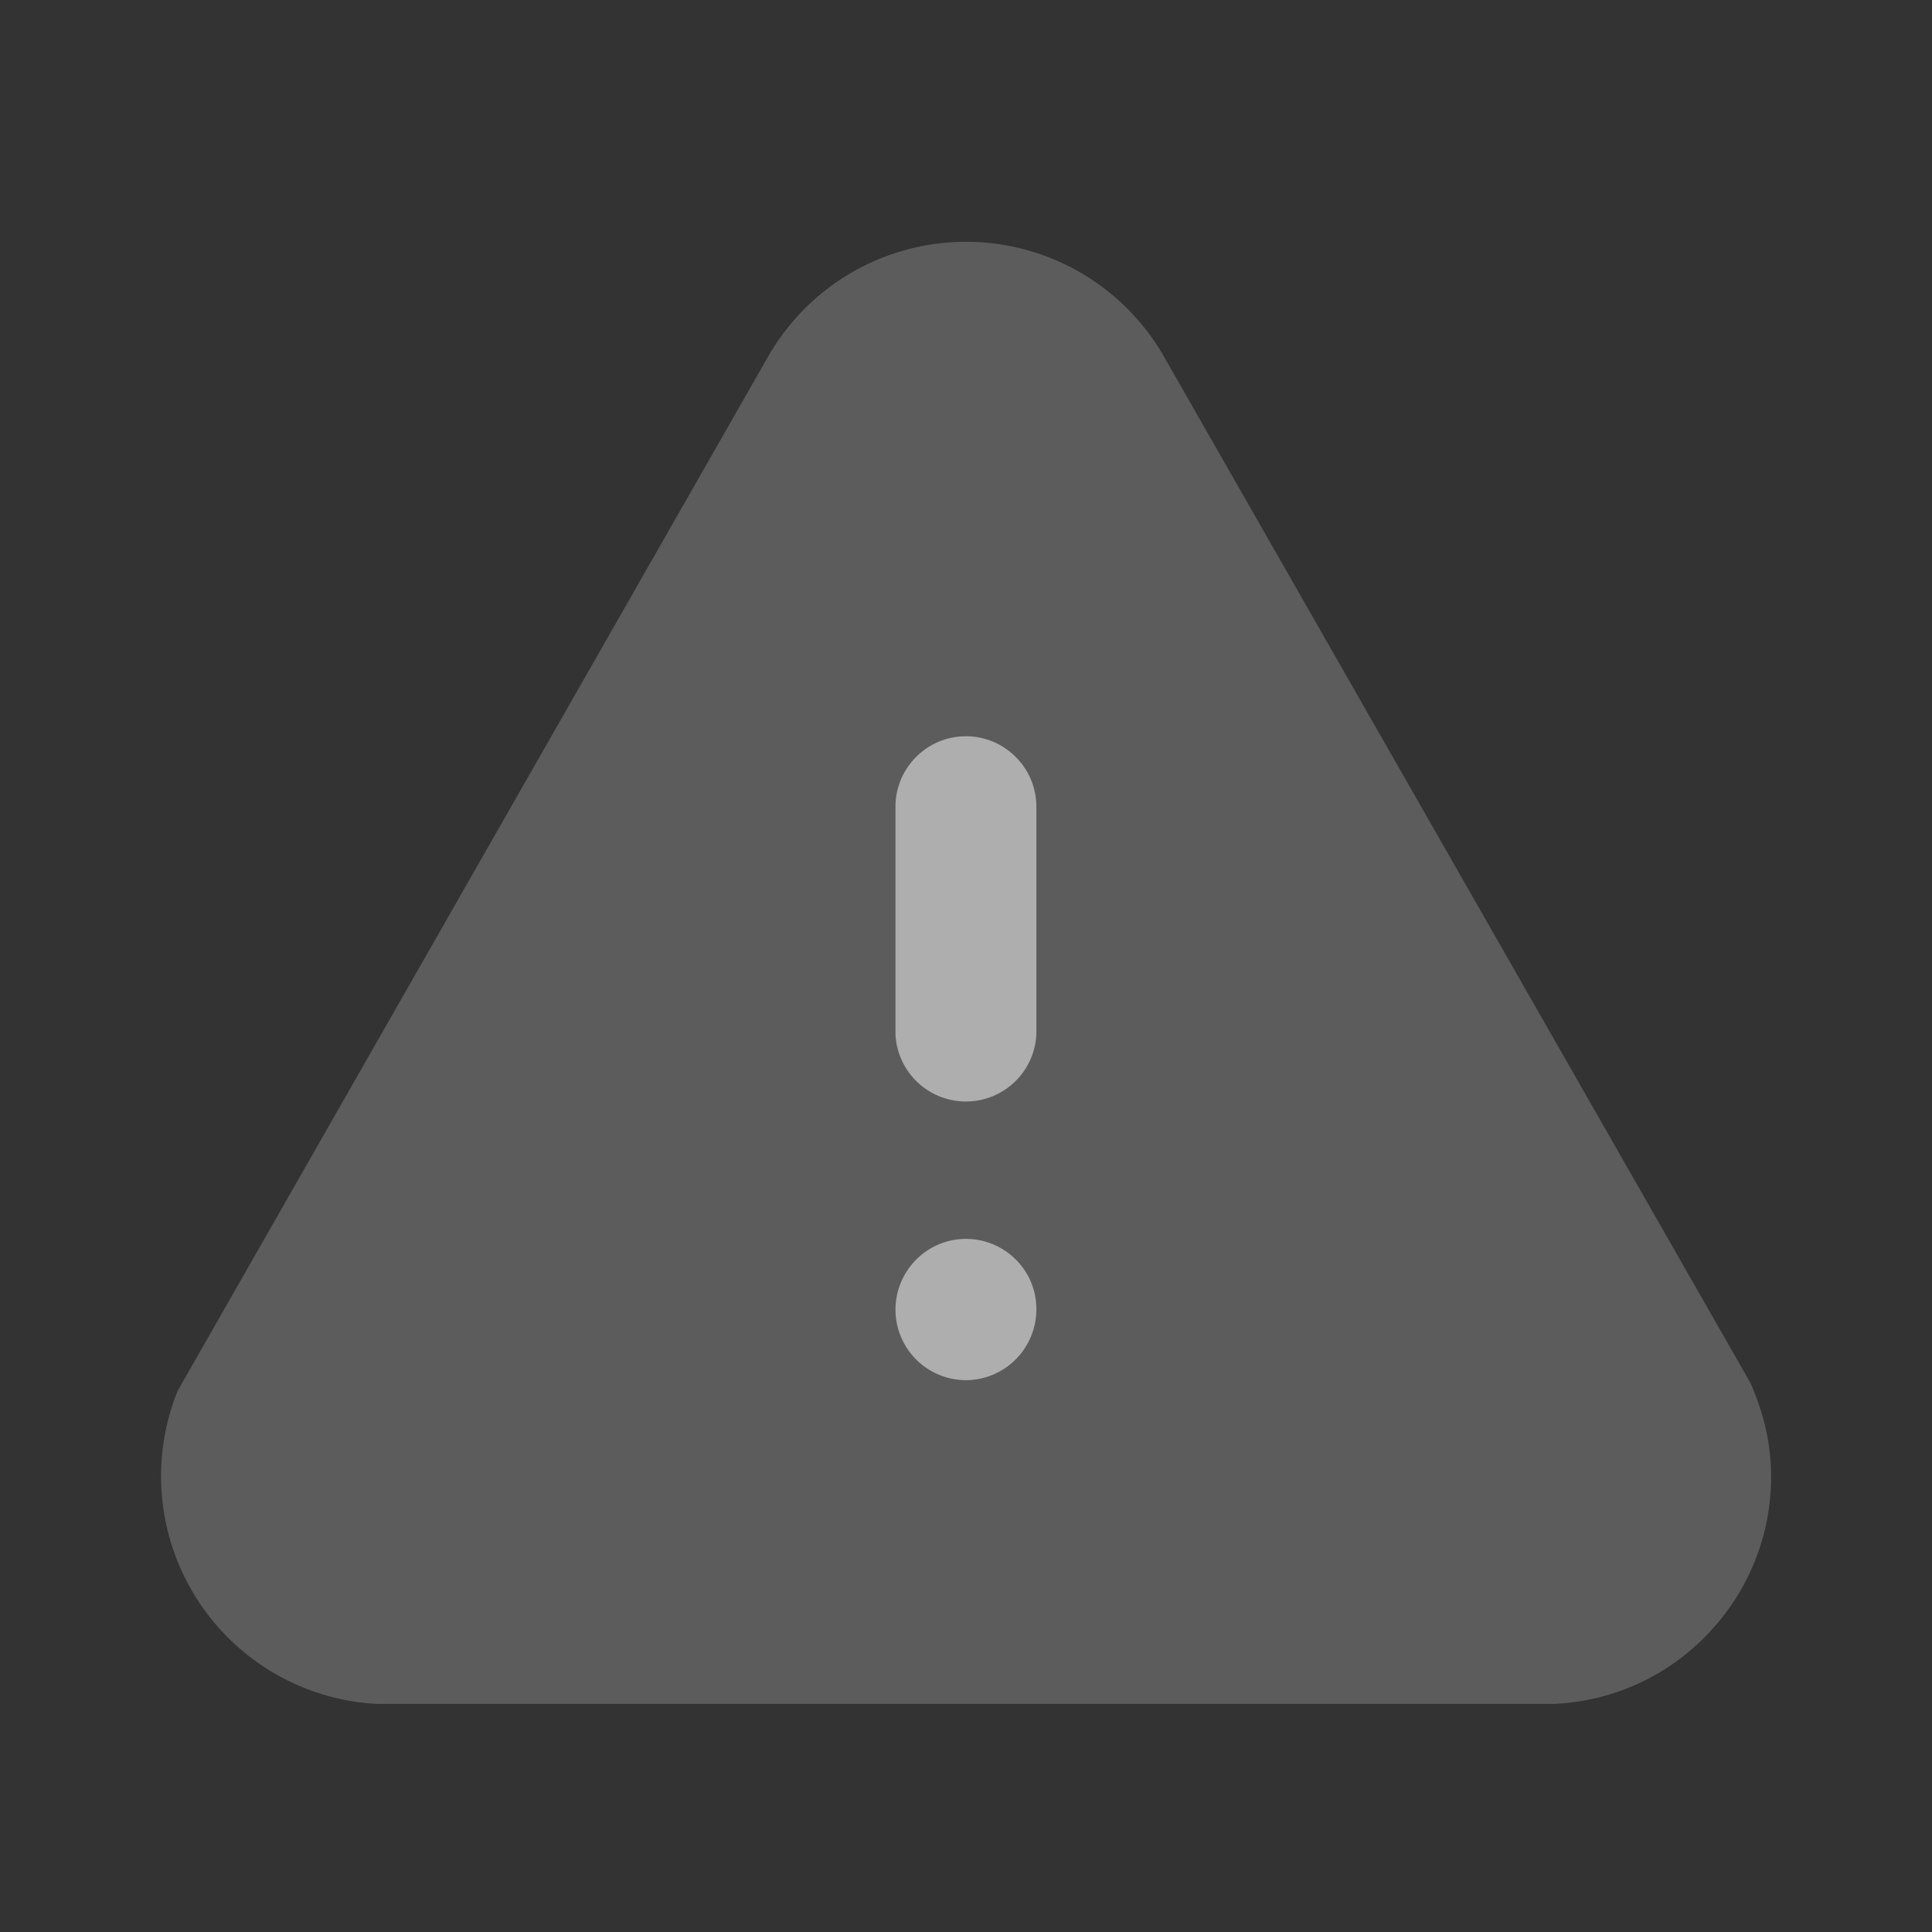 <svg width="24" height="24" fill="none" xmlns="http://www.w3.org/2000/svg"><rect width="100%" height="100%" fill="#333333" stroke="none"/><path opacity=".4" d="M4.723 21.167h-.04a2.833 2.833 0 01-2.476-3.89L9.53 4.45a2.833 2.833 0 014.946.009l7.273 12.728c.162.381.23.691.248 1.007a2.812 2.812 0 01-.725 2.042 2.808 2.808 0 01-1.956.93l-14.52.001h-.072z" fill="#fff" fill-opacity=".5"/><path fill-rule="evenodd" clip-rule="evenodd" d="M11.124 10.02c0-.481.393-.874.875-.874s.875.393.875.875v2.828a.876.876 0 01-1.75 0V10.02zm0 6.25c0-.485.393-.88.875-.88s.875.39.875.869a.879.879 0 01-.875.886.877.877 0 01-.875-.875z" fill="#fff" fill-opacity=".5"/></svg>